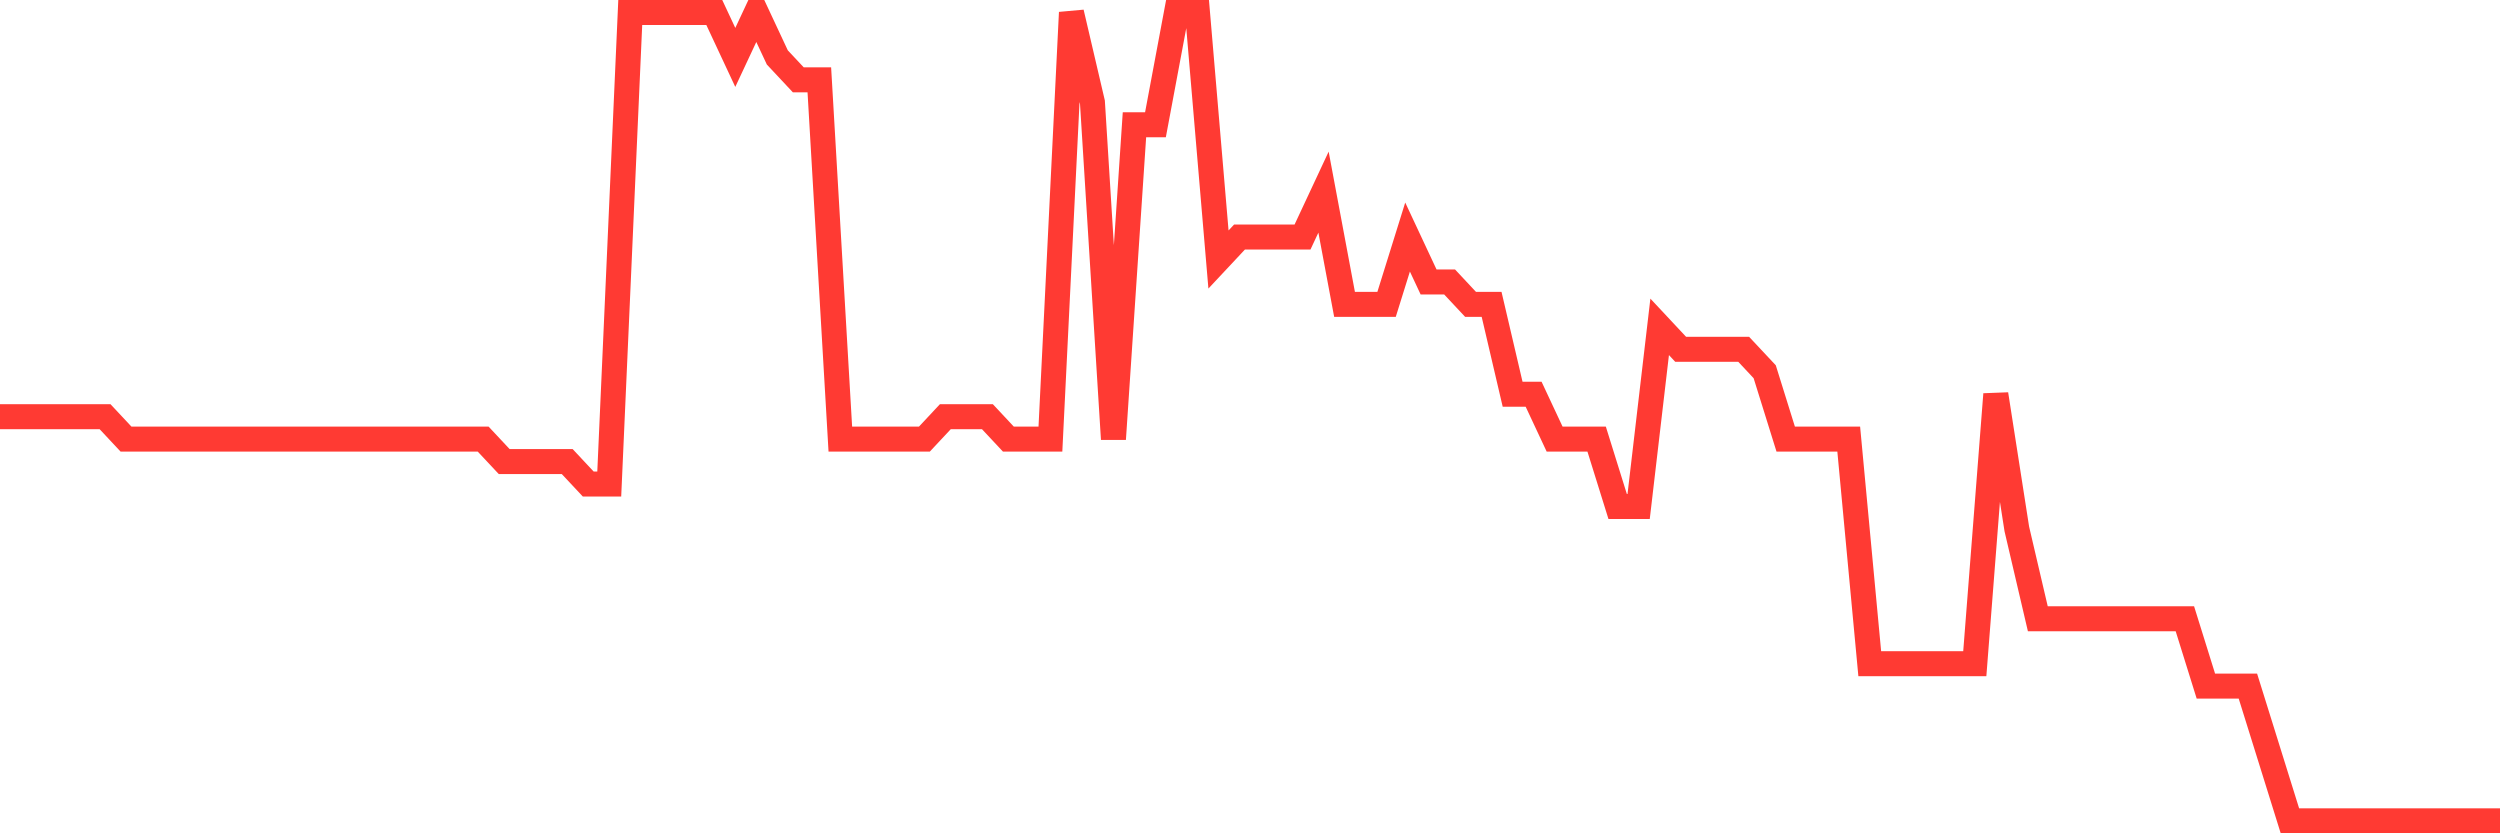 <svg
  xmlns="http://www.w3.org/2000/svg"
  xmlns:xlink="http://www.w3.org/1999/xlink"
  width="120"
  height="40"
  viewBox="0 0 120 40"
  preserveAspectRatio="none"
>
  <polyline
    points="0,20 1.008,20 2.017,20 3.025,20 4.034,20 5.042,20 6.05,21.078 7.059,21.078 8.067,21.078 9.076,21.078 10.084,21.078 11.092,21.078 12.101,21.078 13.109,21.078 14.118,21.078 15.126,21.078 16.134,21.078 17.143,21.078 18.151,21.078 19.16,21.078 20.168,21.078 21.176,21.078 22.185,21.078 23.193,21.078 24.202,22.156 25.21,22.156 26.218,22.156 27.227,22.156 28.235,23.233 29.244,23.233 30.252,0.6 31.261,0.6 32.269,0.6 33.277,0.6 34.286,0.6 35.294,2.756 36.303,0.6 37.311,2.756 38.319,3.833 39.328,3.833 40.336,21.078 41.345,21.078 42.353,21.078 43.361,21.078 44.37,21.078 45.378,20 46.387,20 47.395,20 48.403,21.078 49.412,21.078 50.42,21.078 51.429,0.6 52.437,4.911 53.445,21.078 54.454,5.989 55.462,5.989 56.471,0.6 57.479,0.6 58.487,12.456 59.496,11.378 60.504,11.378 61.513,11.378 62.521,11.378 63.529,9.222 64.538,14.611 65.546,14.611 66.555,14.611 67.563,11.378 68.571,13.533 69.58,13.533 70.588,14.611 71.597,14.611 72.605,18.922 73.613,18.922 74.622,21.078 75.63,21.078 76.639,21.078 77.647,24.311 78.655,24.311 79.664,15.689 80.672,16.767 81.681,16.767 82.689,16.767 83.697,16.767 84.706,17.844 85.714,21.078 86.723,21.078 87.731,21.078 88.739,21.078 89.748,31.856 90.756,31.856 91.765,31.856 92.773,31.856 93.782,31.856 94.79,31.856 95.798,18.922 96.807,25.389 97.815,29.7 98.824,29.7 99.832,29.7 100.84,29.7 101.849,29.7 102.857,29.7 103.866,29.7 104.874,29.7 105.882,32.933 106.891,32.933 107.899,32.933 108.908,36.167 109.916,39.4 110.924,39.4 111.933,39.4 112.941,39.4 113.95,39.4 114.958,39.4 115.966,39.4 116.975,39.4 117.983,39.4 118.992,39.4 120,39.4"
    fill="none"
    stroke="#ff3a33"
    stroke-width="1.2"
  >
  </polyline>
</svg>